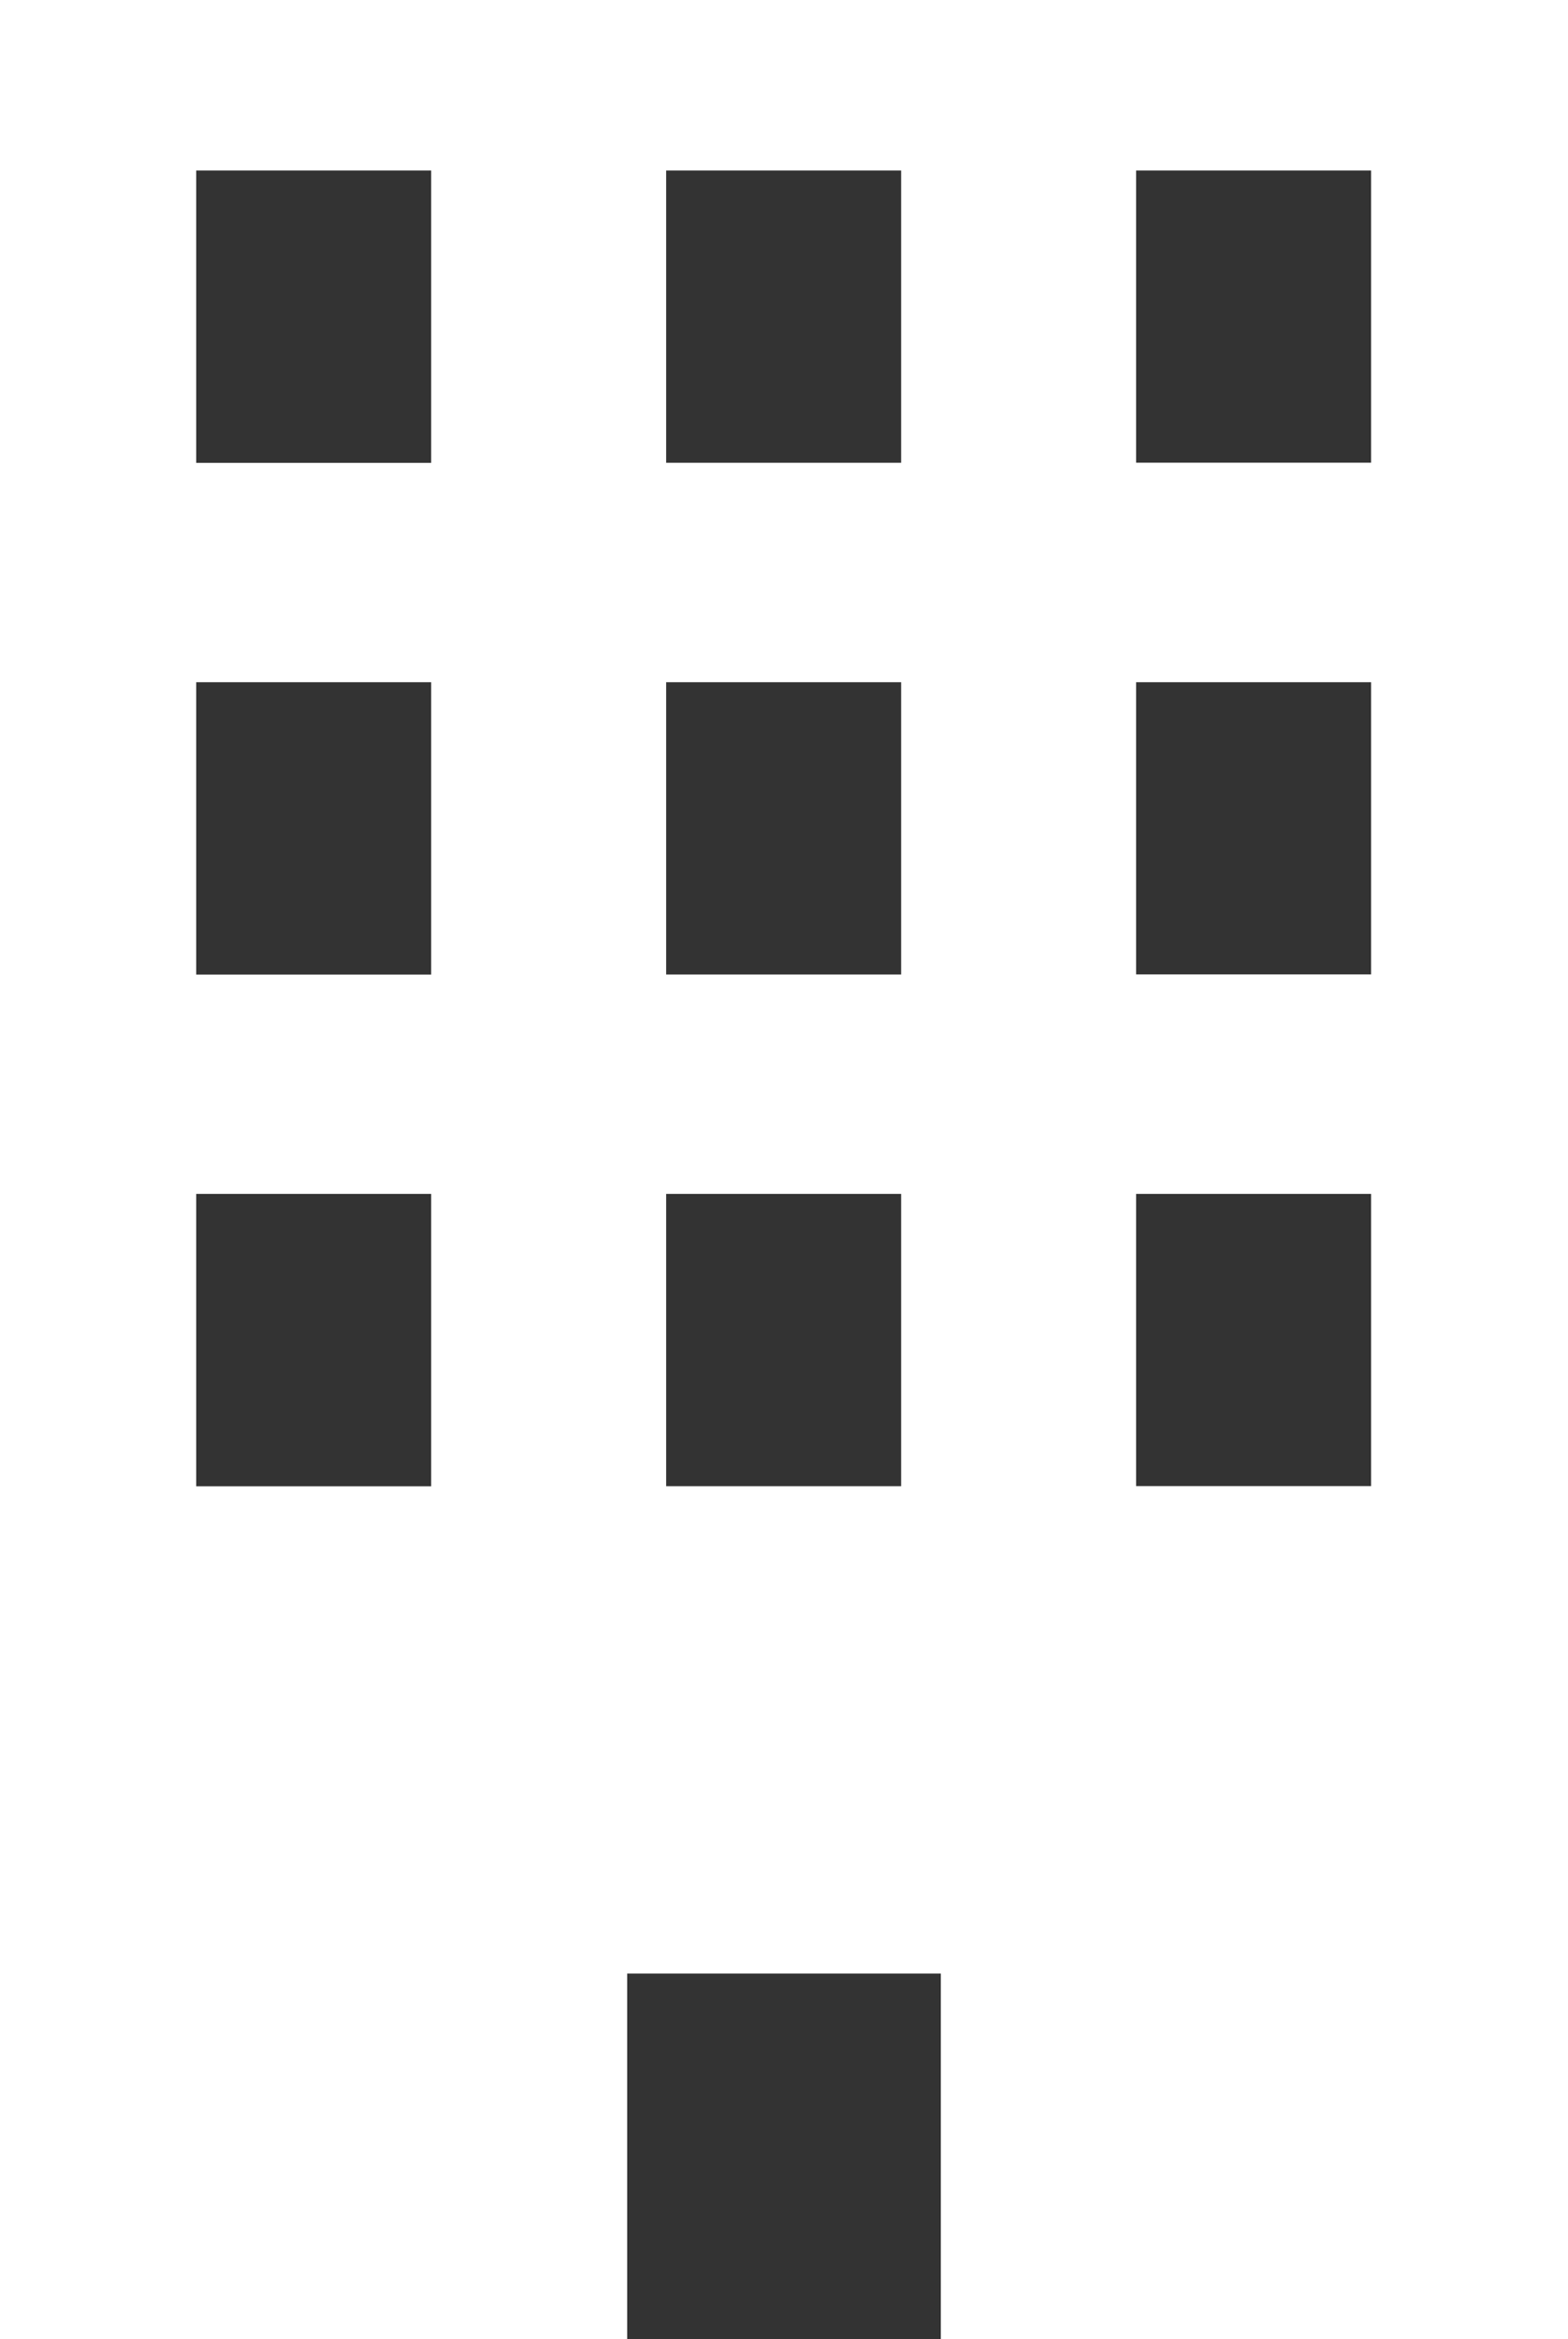 <svg xmlns="http://www.w3.org/2000/svg" width="17.35" height="25.873" viewBox="0 0 17.35 25.873">
  <rect x="0" y="0" width="17.35" height="25.873" fill="#333333" stroke="none"/>
  <g id="ビルのアイコン" transform="translate(-96)">
    <path id="パス_63350" data-name="パス 63350" d="M96,0V25.873h6.94V21.83h3.47v4.043h6.94V0Zm4.771,16.44h-2.6V13.206h2.6Zm0-5.66h-2.6V7.546h2.6Zm0-5.66h-2.6V1.886h2.6Zm5.2,11.319h-2.6V13.206h2.6Zm0-5.66h-2.6V7.546h2.6Zm0-5.66h-2.6V1.886h2.6Zm5.2,11.319h-2.6V13.206h2.6Zm0-5.66h-2.6V7.546h2.6Zm0-5.66h-2.6V1.886h2.6Z" fill="#fff"/>
  </g>
</svg>
